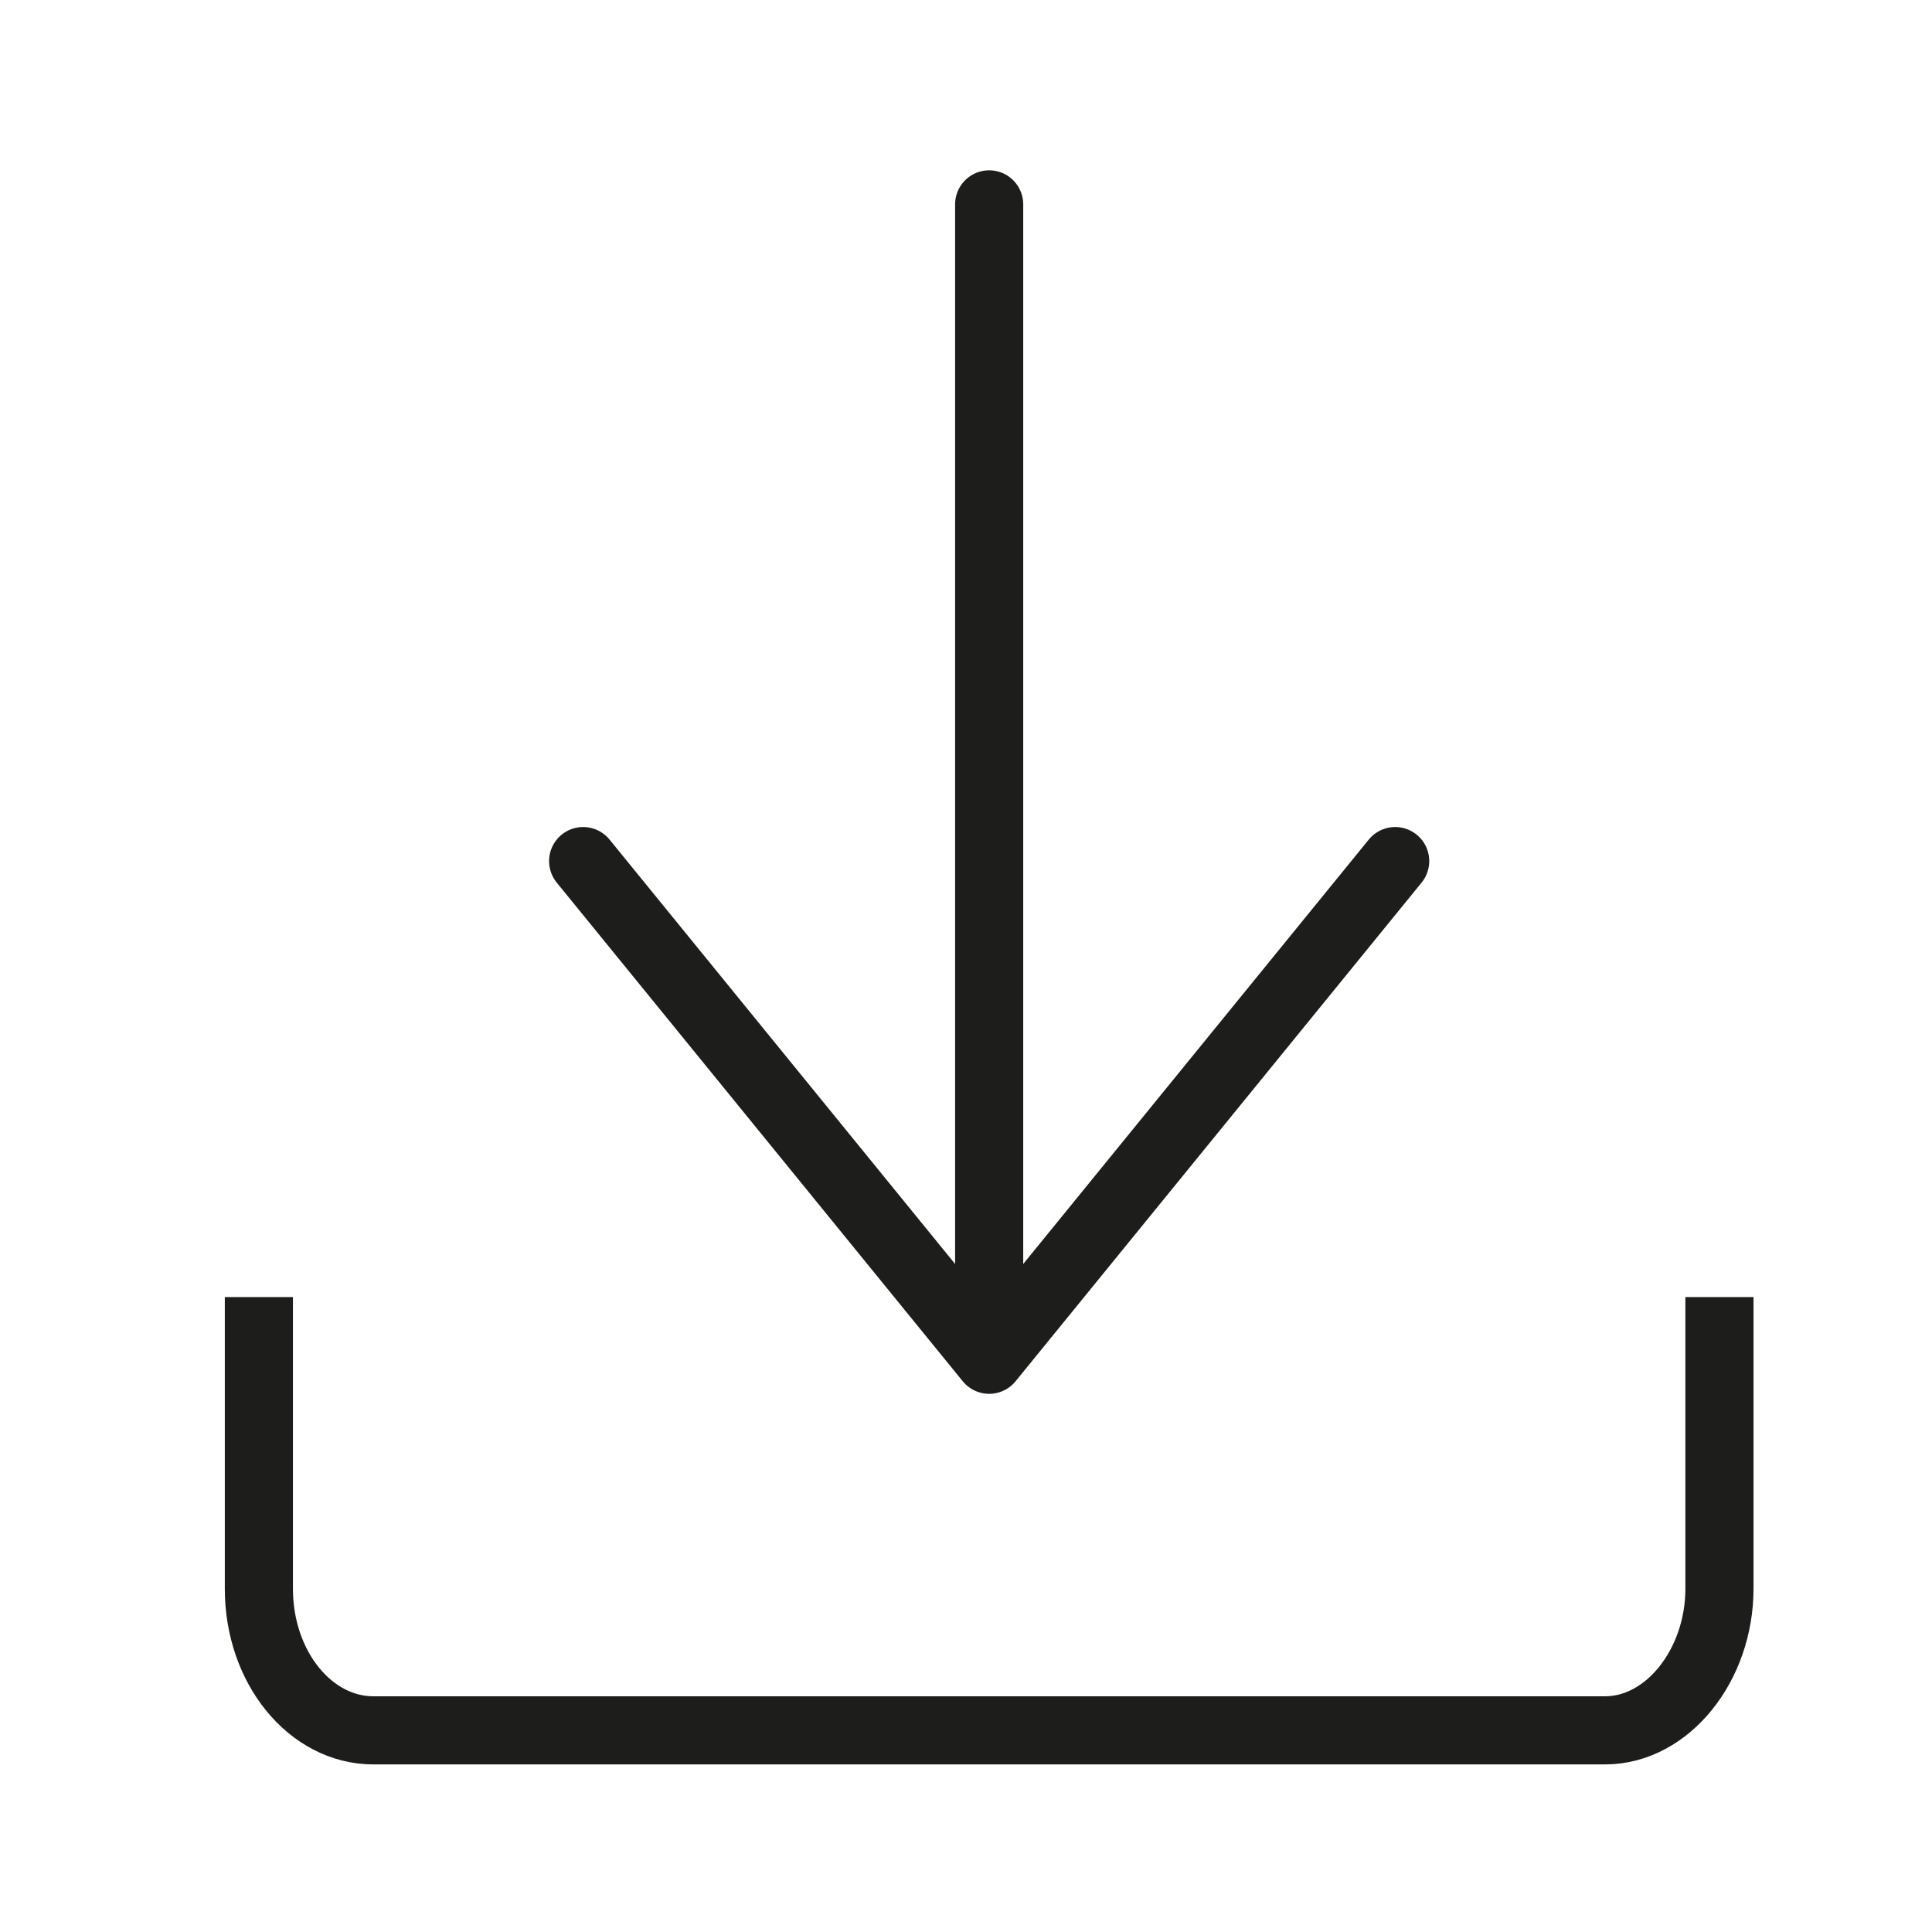 <?xml version="1.0" encoding="utf-8"?>
<!-- Generator: Adobe Illustrator 22.1.0, SVG Export Plug-In . SVG Version: 6.00 Build 0)  -->
<svg version="1.1" id="Ebene_1" xmlns="http://www.w3.org/2000/svg" xmlns:xlink="http://www.w3.org/1999/xlink" x="0px" y="0px"
	 viewBox="0 0 70.9 70.9" style="enable-background:new 0 0 70.9 70.9;" xml:space="preserve">
<style type="text/css">
	.st0{fill:none;stroke:#1D1D1B;stroke-width:2.5;stroke-linejoin:round;stroke-miterlimit:10;}
	.st1{fill:none;stroke:#1D1D1B;stroke-width:2.5;stroke-linecap:round;stroke-linejoin:round;stroke-miterlimit:10;}
</style>
<g>
	<path class="st0" d="M63.1,47.6v10.7c0,2.8-1.9,5.2-4.2,5.2H13.7c-2.3,0-4.2-2.3-4.2-5.2V47.6"/>
	<g>
		<g>
			<line class="st1" x1="36.3" y1="49.8" x2="36.3" y2="7.5"/>
		</g>
		<polyline class="st1" points="51.2,31.6 36.3,49.9 21.4,31.6 		"/>
	</g>
</g>
</svg>
